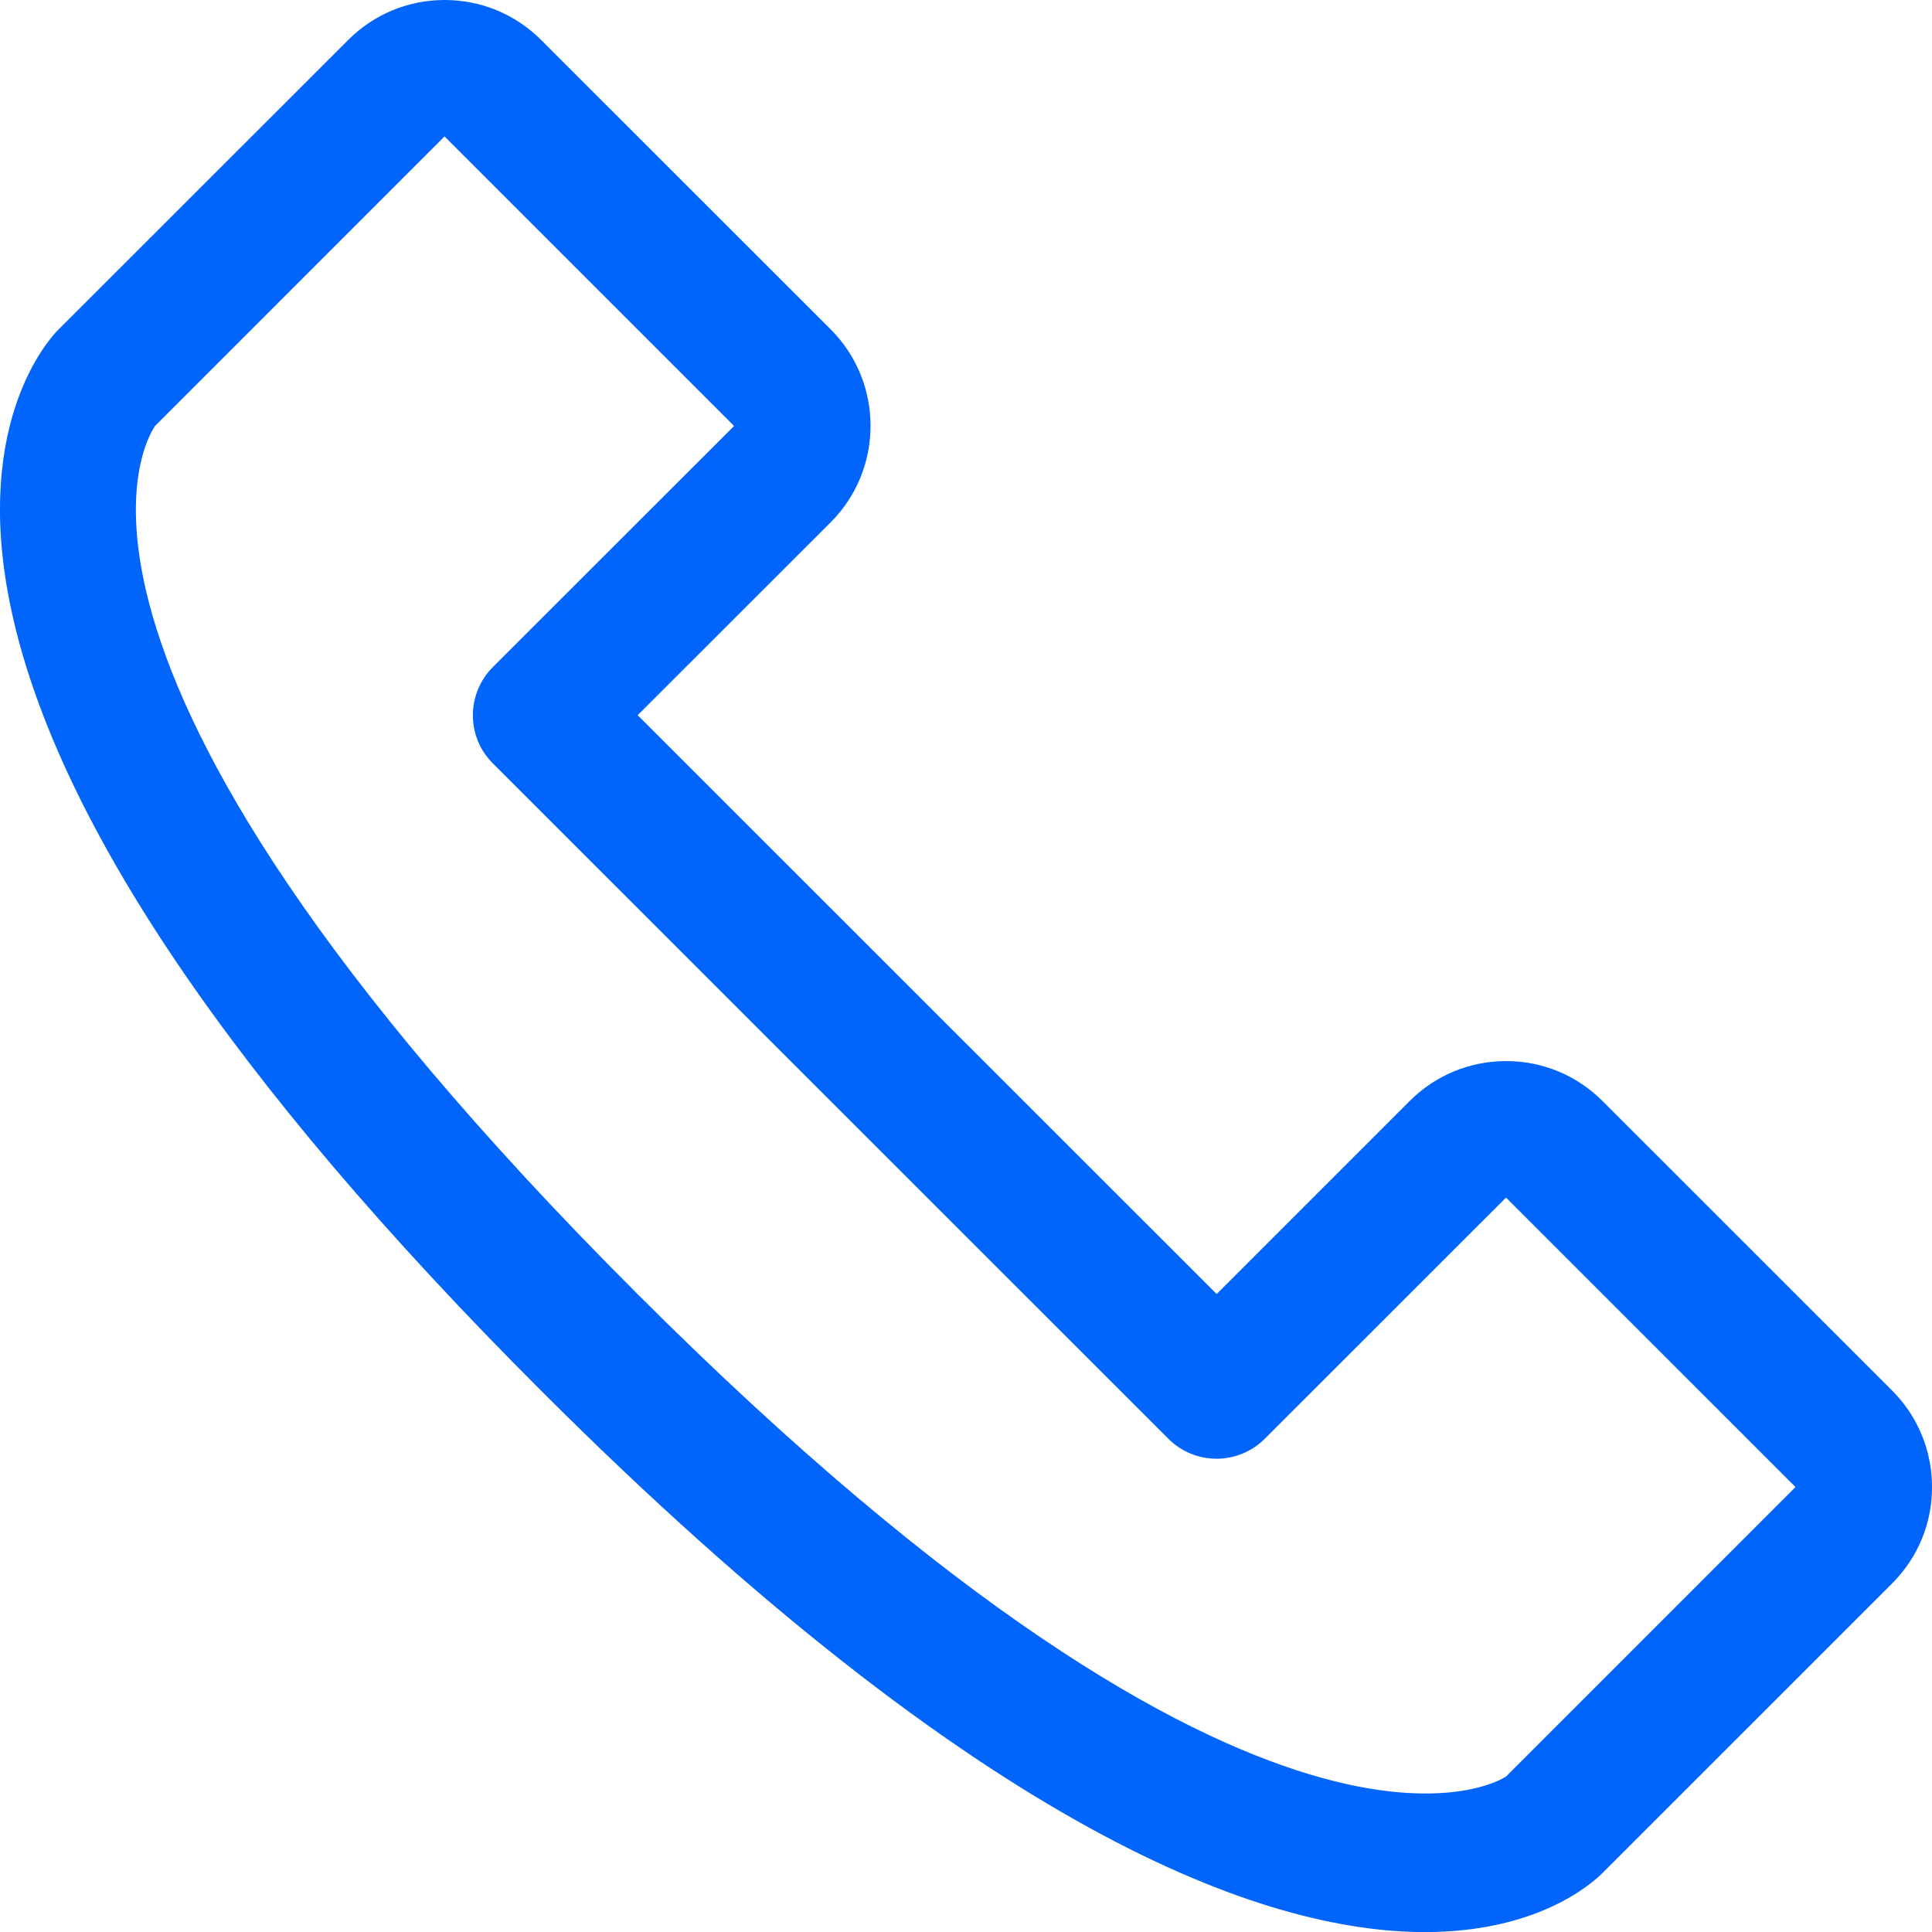 <svg width="23" height="23" viewBox="0 0 23 23" fill="none" xmlns="http://www.w3.org/2000/svg">
<g clip-path="url(#clip0_74_267)">
<path d="M22.524 16.553L19.078 13.108C18.772 12.801 18.364 12.632 17.93 12.632C17.93 12.632 17.93 12.632 17.929 12.632C17.495 12.632 17.087 12.802 16.781 13.108L14.484 15.405L7.591 8.514L9.889 6.218C10.522 5.585 10.522 4.553 9.888 3.92L6.441 0.475C6.135 0.169 5.727 0 5.293 0C4.859 0 4.45 0.17 4.144 0.477L0.697 3.922C0.592 4.026 -0.316 5.009 0.115 7.168C0.624 9.709 2.752 12.868 6.441 16.555C11.72 21.833 15.05 23.001 16.963 23.001C18.287 23.001 18.934 22.441 19.078 22.297L22.524 18.852C22.831 18.545 23.001 18.137 23 17.702C23 17.268 22.831 16.86 22.524 16.553ZM17.93 21.148C17.907 21.17 15.161 22.974 7.59 15.406C-0.144 7.676 1.849 5.07 1.846 5.071L5.292 1.624L8.739 5.071L5.868 7.941C5.55 8.259 5.55 8.772 5.868 9.089L13.909 17.128C14.226 17.445 14.74 17.445 15.057 17.128L17.929 14.257L21.375 17.703L17.93 21.148Z" fill="#0165FC"/>
</g>
<defs>
<clipPath id="clip0_74_267">
<rect width="23" height="23" fill="white"/>
</clipPath>
</defs>
</svg>
